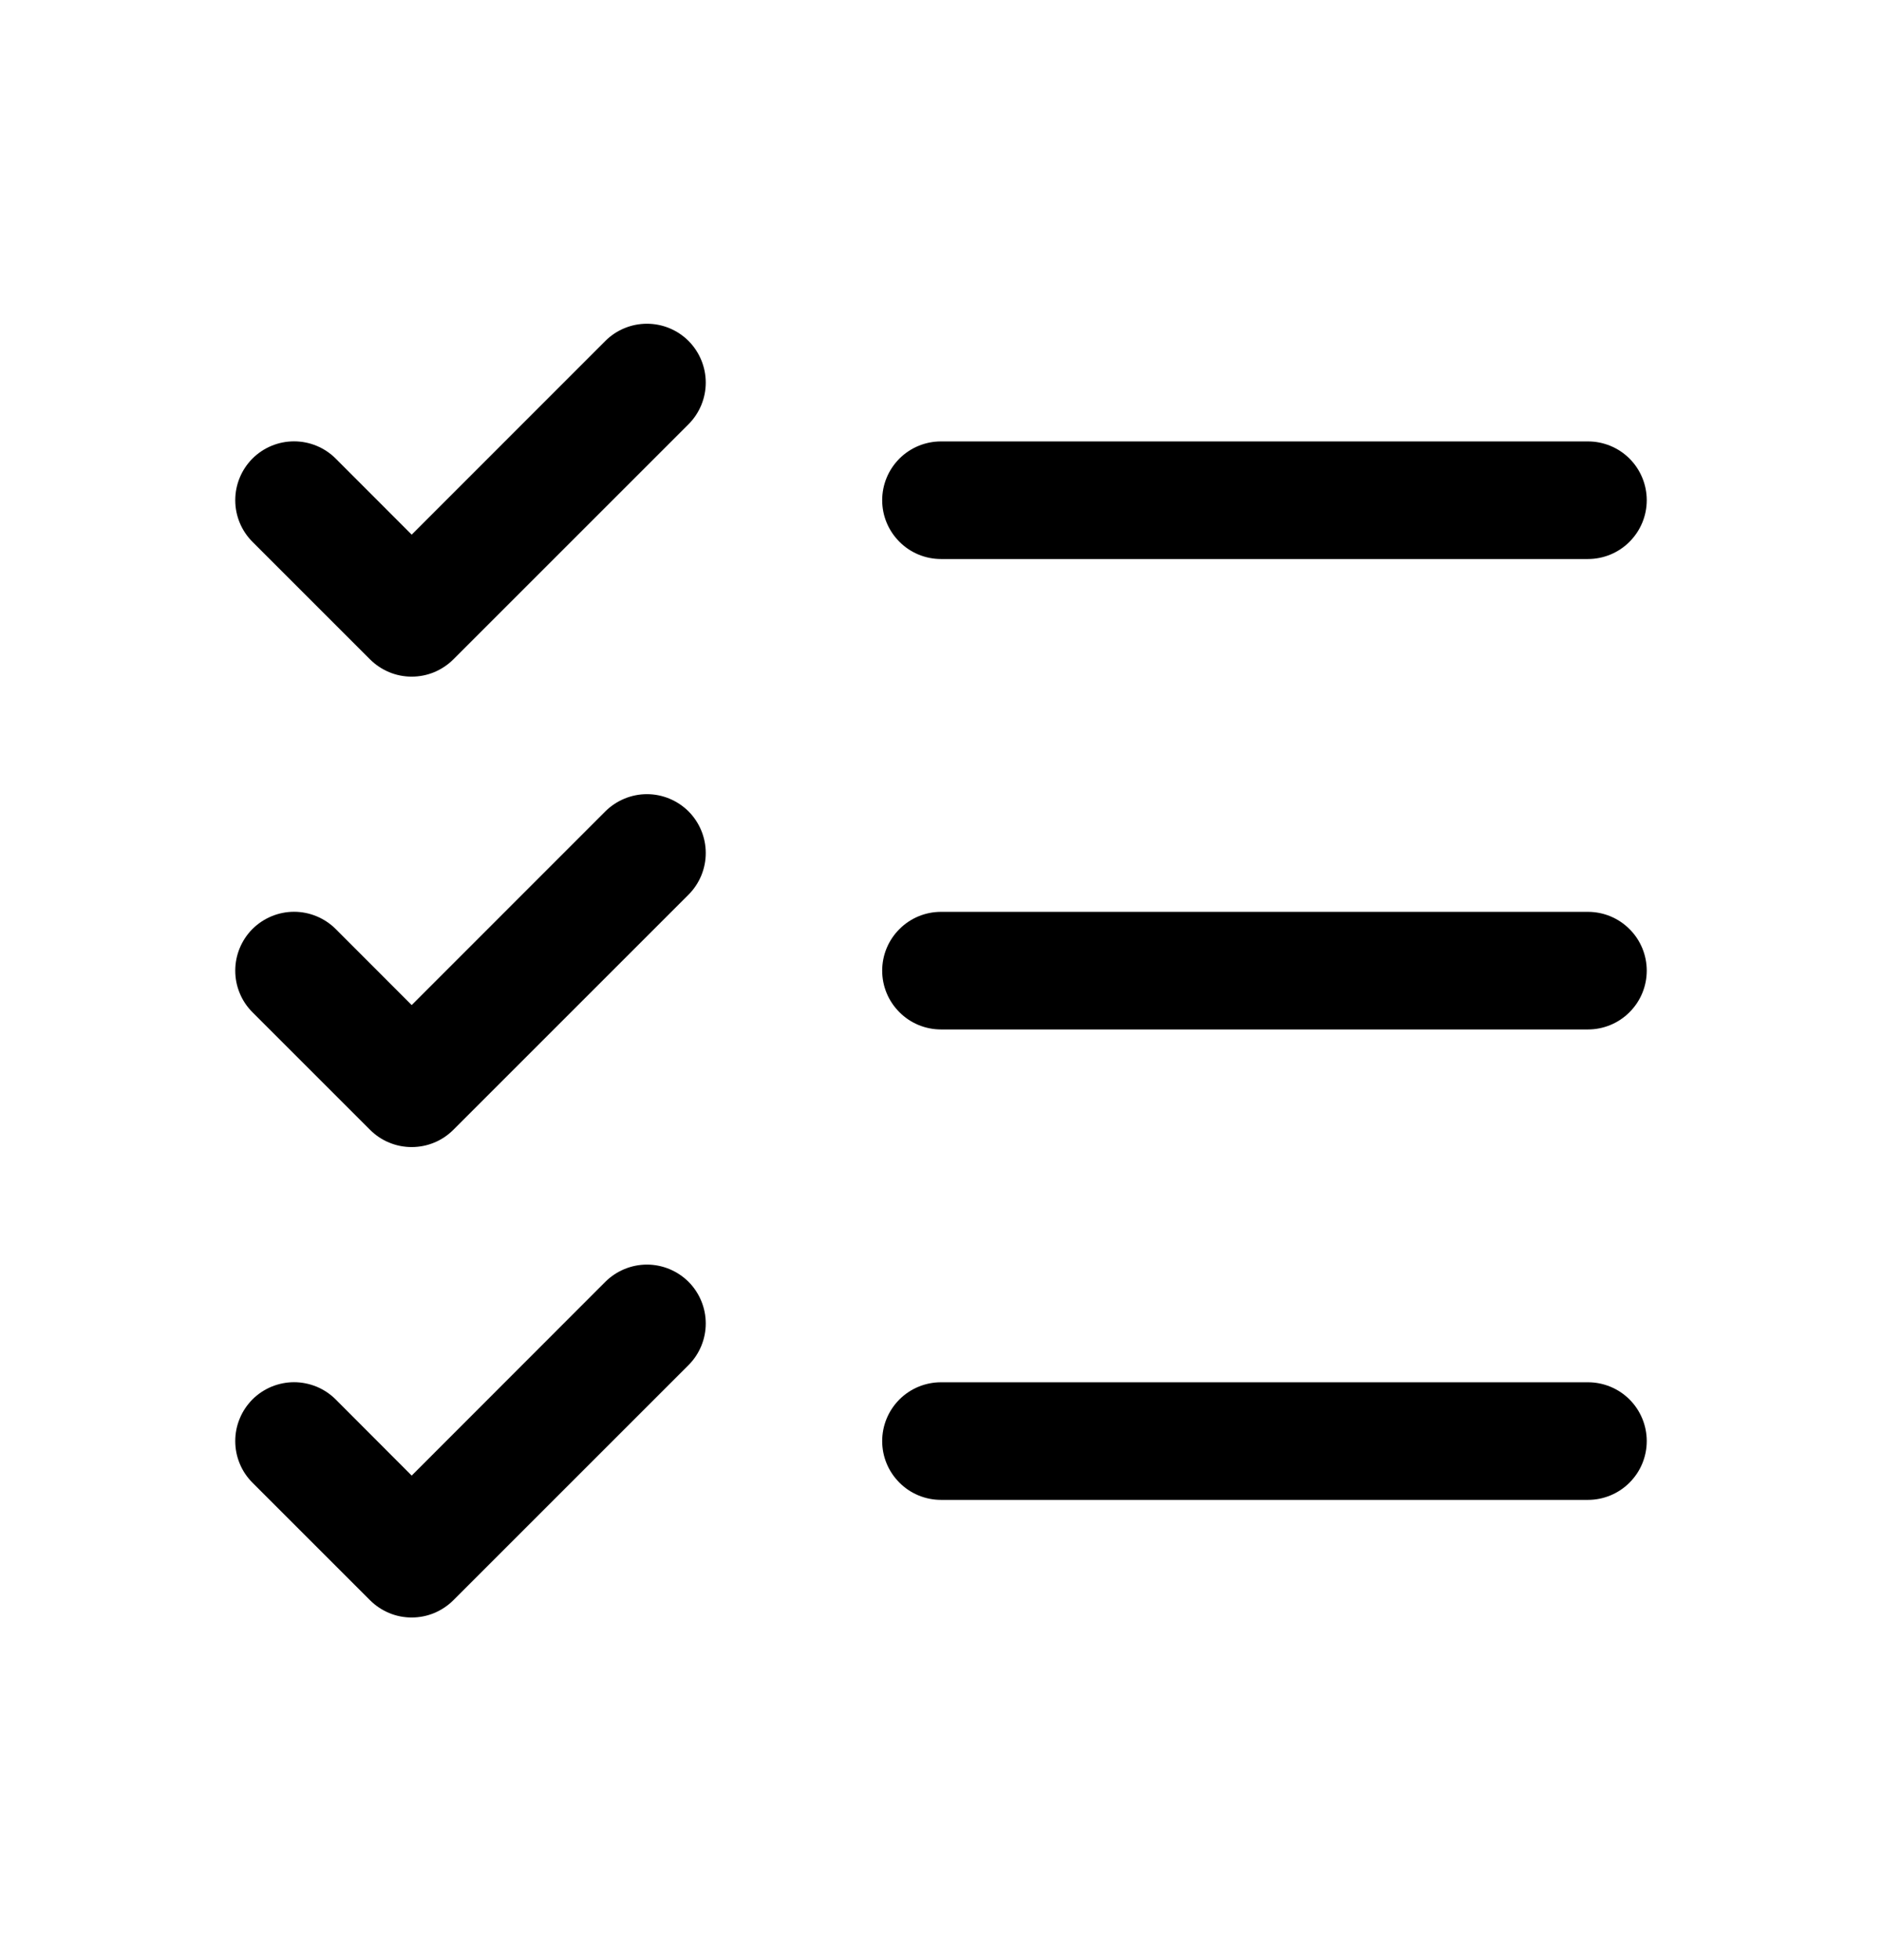 <svg width="24" height="25" viewBox="0 0 24 25" fill="none" xmlns="http://www.w3.org/2000/svg">
<path d="M21 12.38C21 12.579 20.921 12.77 20.78 12.91C20.64 13.051 20.449 13.13 20.25 13.13H12C11.801 13.13 11.61 13.051 11.47 12.91C11.329 12.77 11.25 12.579 11.25 12.38C11.25 12.181 11.329 11.99 11.47 11.85C11.61 11.709 11.801 11.63 12 11.63H20.25C20.449 11.63 20.64 11.709 20.78 11.85C20.921 11.99 21 12.181 21 12.38ZM12 7.13H20.25C20.449 7.13 20.64 7.051 20.78 6.91C20.921 6.769 21 6.579 21 6.38C21 6.181 20.921 5.99 20.78 5.849C20.64 5.709 20.449 5.63 20.25 5.63H12C11.801 5.63 11.61 5.709 11.47 5.849C11.329 5.99 11.25 6.181 11.25 6.38C11.25 6.579 11.329 6.769 11.47 6.91C11.61 7.051 11.801 7.13 12 7.13ZM20.25 17.63H12C11.801 17.63 11.61 17.709 11.47 17.849C11.329 17.99 11.25 18.181 11.25 18.38C11.25 18.579 11.329 18.77 11.47 18.91C11.61 19.051 11.801 19.13 12 19.13H20.25C20.449 19.13 20.64 19.051 20.78 18.91C20.921 18.77 21 18.579 21 18.38C21 18.181 20.921 17.99 20.78 17.849C20.64 17.709 20.449 17.63 20.25 17.63ZM7.719 4.349L5.25 6.819L4.281 5.849C4.14 5.708 3.949 5.629 3.75 5.629C3.551 5.629 3.36 5.708 3.219 5.849C3.079 5.99 3 6.181 3 6.38C3 6.579 3.079 6.77 3.219 6.91L4.719 8.41C4.789 8.48 4.872 8.535 4.963 8.573C5.054 8.611 5.151 8.63 5.25 8.63C5.348 8.63 5.446 8.611 5.537 8.573C5.628 8.535 5.711 8.48 5.781 8.41L8.781 5.41C8.921 5.27 9 5.079 9 4.88C9 4.681 8.921 4.49 8.781 4.349C8.64 4.208 8.449 4.129 8.25 4.129C8.051 4.129 7.86 4.208 7.719 4.349ZM7.719 10.349L5.25 12.819L4.281 11.849C4.14 11.709 3.949 11.629 3.75 11.629C3.551 11.629 3.36 11.709 3.219 11.849C3.079 11.99 3 12.181 3 12.38C3 12.478 3.019 12.576 3.057 12.667C3.094 12.758 3.15 12.841 3.219 12.91L4.719 14.41C4.789 14.48 4.872 14.536 4.963 14.573C5.054 14.611 5.151 14.63 5.25 14.63C5.348 14.63 5.446 14.611 5.537 14.573C5.628 14.536 5.711 14.48 5.781 14.41L8.781 11.41C8.921 11.27 9 11.079 9 10.88C9 10.681 8.921 10.49 8.781 10.349C8.64 10.209 8.449 10.129 8.25 10.129C8.051 10.129 7.86 10.209 7.719 10.349ZM7.719 16.349L5.25 18.82L4.281 17.849C4.211 17.779 4.128 17.724 4.037 17.686C3.946 17.649 3.848 17.629 3.75 17.629C3.651 17.629 3.554 17.649 3.463 17.686C3.372 17.724 3.289 17.779 3.219 17.849C3.15 17.919 3.094 18.002 3.057 18.093C3.019 18.184 3 18.281 3 18.38C3 18.478 3.019 18.576 3.057 18.667C3.094 18.758 3.15 18.841 3.219 18.91L4.719 20.41C4.789 20.48 4.872 20.535 4.963 20.573C5.054 20.611 5.151 20.63 5.25 20.63C5.348 20.63 5.446 20.611 5.537 20.573C5.628 20.535 5.711 20.48 5.781 20.41L8.781 17.41C8.921 17.27 9 17.079 9 16.88C9 16.681 8.921 16.49 8.781 16.349C8.64 16.209 8.449 16.129 8.25 16.129C8.051 16.129 7.86 16.209 7.719 16.349Z" fill="black"/>
</svg>
